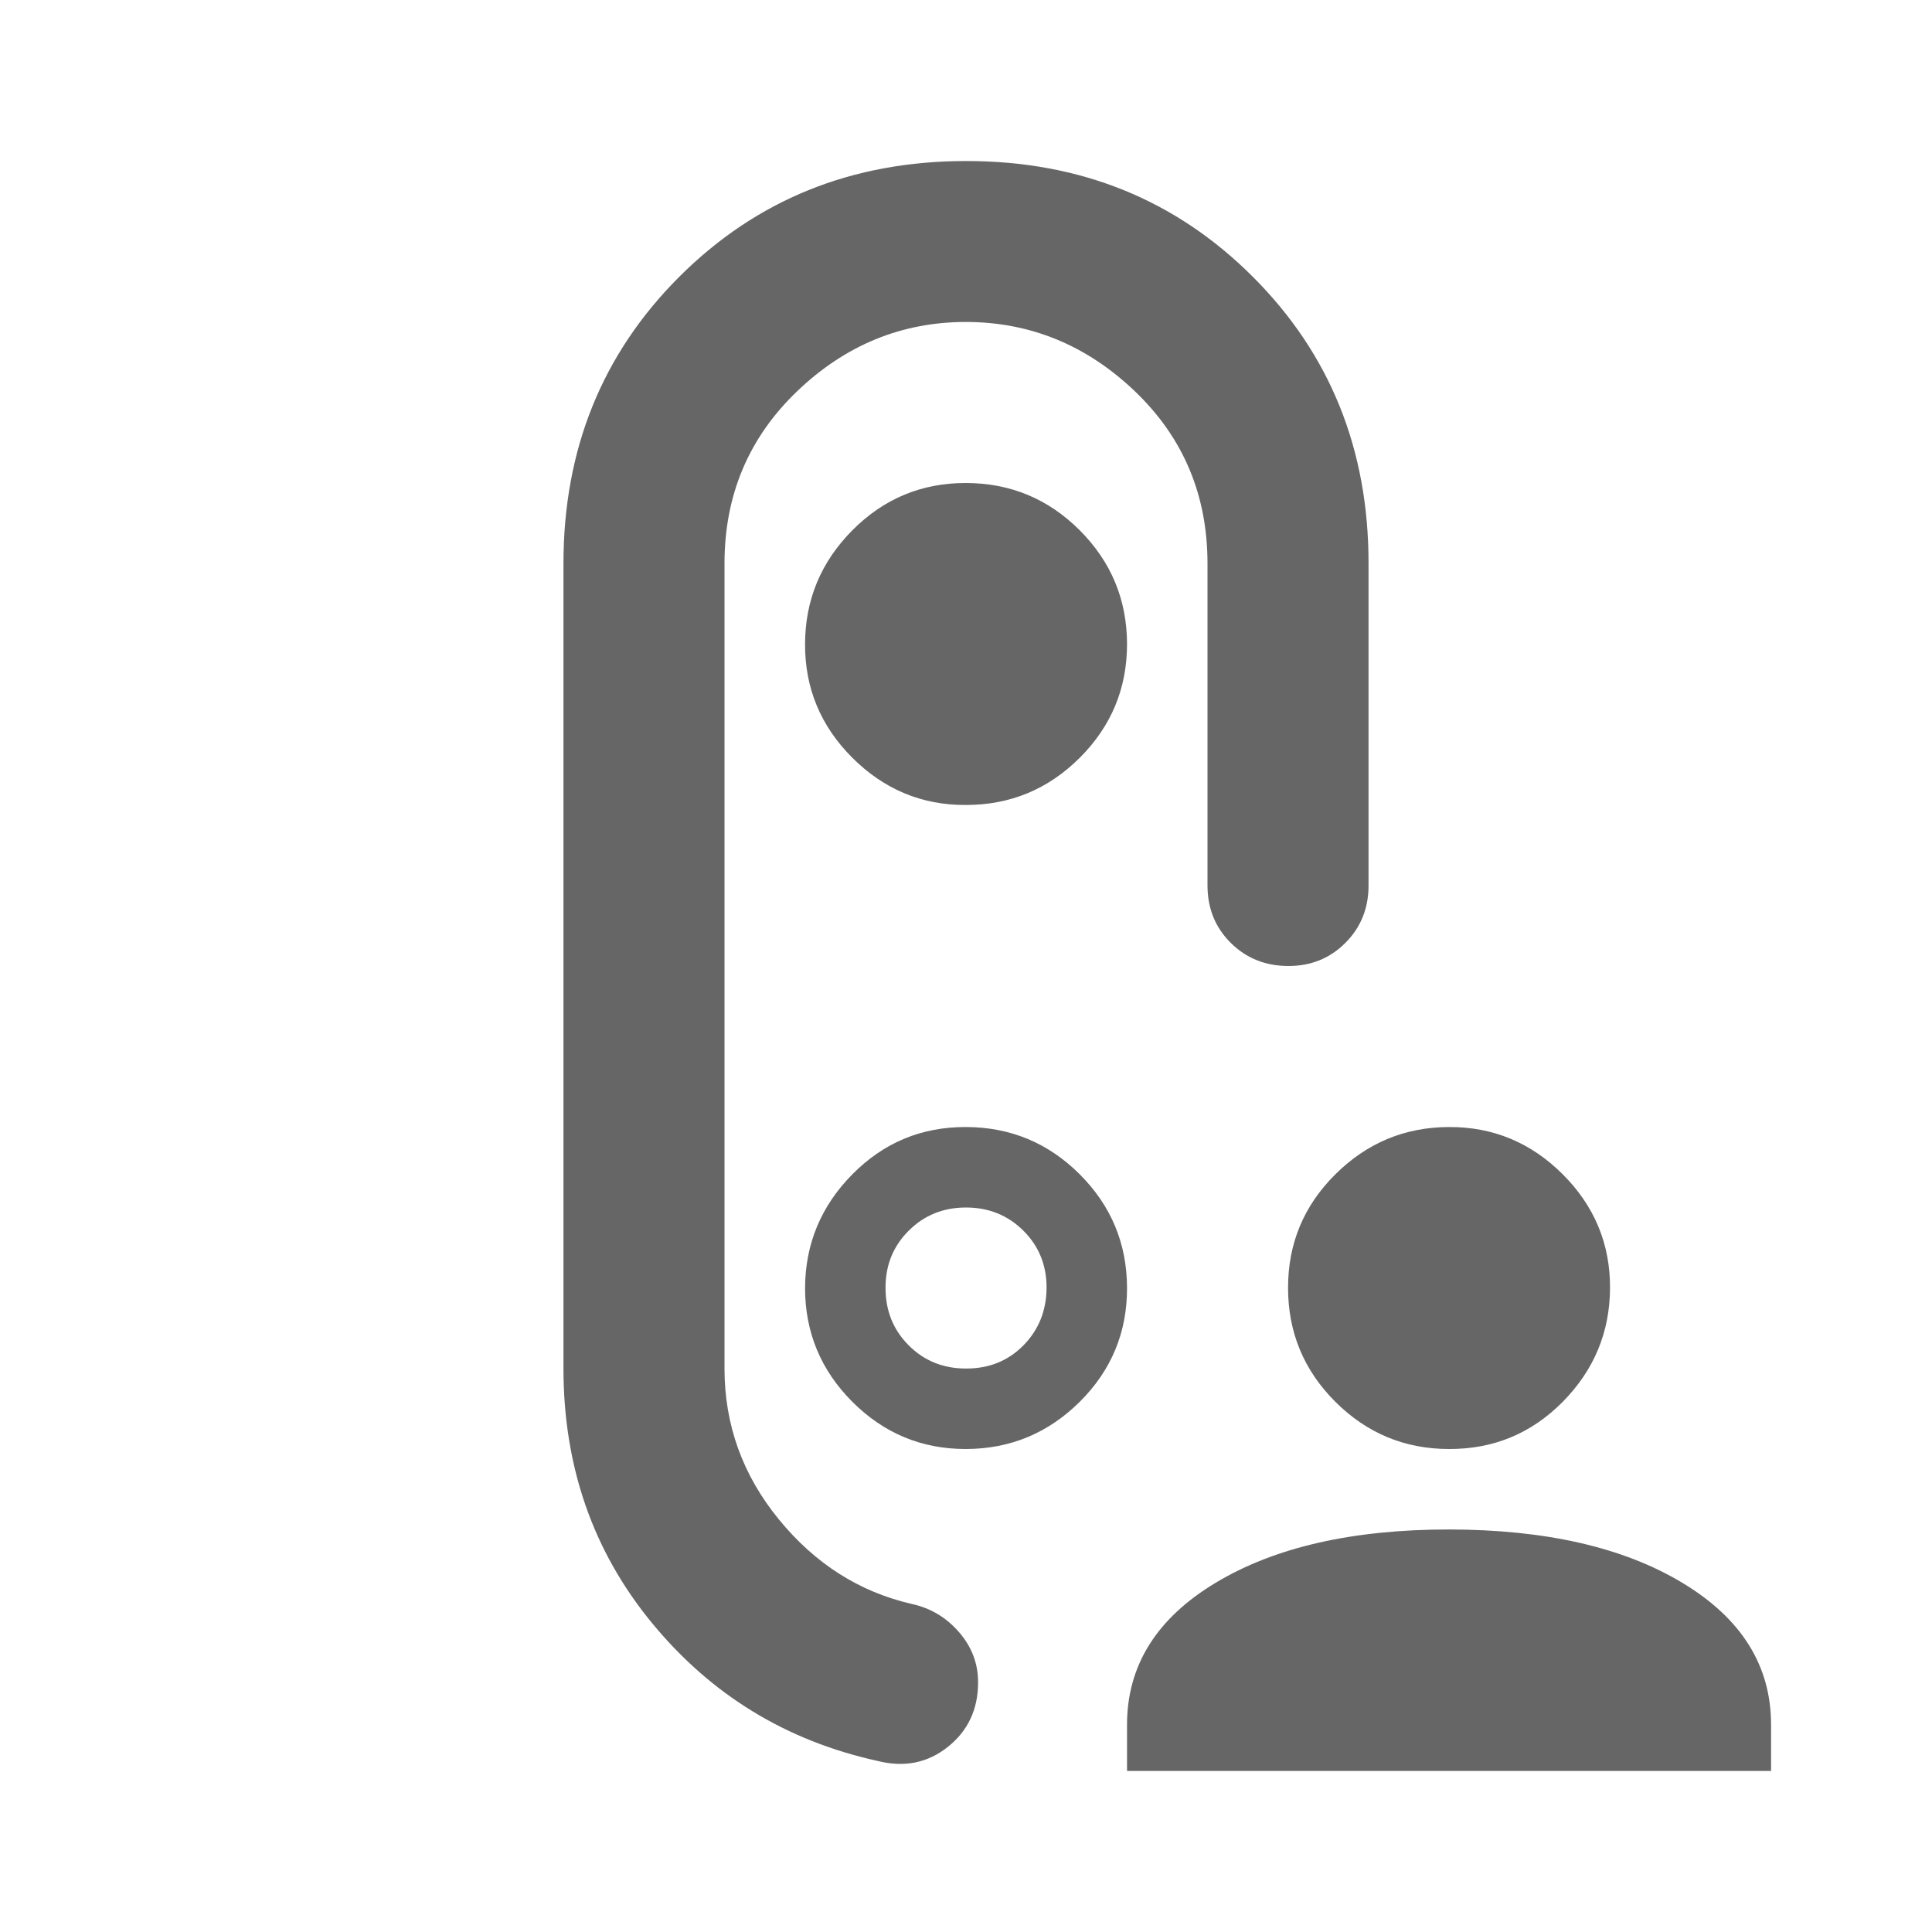 <svg width="20" height="20" viewBox="0 0 20 20" fill="none" xmlns="http://www.w3.org/2000/svg">
<path d="M15 15C14.542 15 14.15 14.837 13.823 14.511C13.497 14.185 13.334 13.792 13.334 13.333C13.333 12.874 13.496 12.482 13.823 12.157C14.151 11.831 14.543 11.668 15 11.667C15.457 11.665 15.85 11.829 16.178 12.157C16.505 12.484 16.669 12.877 16.667 13.333C16.665 13.79 16.502 14.182 16.178 14.511C15.853 14.839 15.461 15.002 15 15ZM11.667 18.333V17.854C11.667 17.243 11.972 16.753 12.584 16.385C13.195 16.017 14 15.833 15 15.833C16 15.834 16.806 16.018 17.417 16.386C18.028 16.754 18.334 17.243 18.334 17.854V18.333H11.667ZM10 8.333C10.459 8.333 10.851 8.17 11.178 7.844C11.504 7.518 11.667 7.126 11.667 6.667C11.666 6.208 11.503 5.816 11.178 5.49C10.852 5.164 10.46 5.001 10 5C9.541 4.999 9.149 5.162 8.823 5.49C8.498 5.818 8.335 6.21 8.334 6.667C8.332 7.123 8.495 7.516 8.823 7.844C9.152 8.172 9.544 8.336 10 8.333ZM8.334 13.333C8.334 13.792 8.497 14.184 8.823 14.511C9.15 14.838 9.542 15.001 10 15C10.458 14.999 10.85 14.836 11.178 14.511C11.505 14.185 11.668 13.793 11.667 13.333C11.666 12.874 11.503 12.482 11.178 12.157C10.853 11.832 10.46 11.668 10 11.667C9.54 11.665 9.148 11.828 8.823 12.157C8.499 12.485 8.336 12.877 8.334 13.333ZM10 14.167C9.764 14.167 9.566 14.087 9.407 13.927C9.247 13.767 9.167 13.569 9.167 13.333C9.166 13.098 9.246 12.9 9.407 12.74C9.567 12.58 9.765 12.5 10 12.5C10.235 12.5 10.433 12.58 10.594 12.74C10.755 12.9 10.835 13.098 10.834 13.333C10.832 13.569 10.752 13.767 10.594 13.928C10.435 14.088 10.237 14.168 10 14.167ZM5.833 5.833C5.833 4.653 6.233 3.663 7.032 2.865C7.831 2.067 8.82 1.667 10 1.667C11.18 1.666 12.17 2.066 12.969 2.865C13.769 3.664 14.168 4.654 14.167 5.833V9.167C14.167 9.403 14.087 9.601 13.927 9.761C13.767 9.921 13.569 10.001 13.334 10C13.098 9.999 12.9 9.919 12.74 9.76C12.58 9.601 12.5 9.403 12.5 9.167V5.833C12.5 5.125 12.25 4.531 11.75 4.052C11.25 3.574 10.667 3.334 10 3.333C9.334 3.333 8.75 3.572 8.25 4.052C7.75 4.532 7.5 5.126 7.5 5.833V14.167C7.5 14.75 7.688 15.271 8.063 15.729C8.438 16.188 8.896 16.479 9.438 16.604C9.632 16.646 9.795 16.743 9.928 16.896C10.06 17.049 10.126 17.222 10.125 17.417C10.125 17.694 10.021 17.917 9.813 18.083C9.604 18.25 9.361 18.299 9.084 18.229C8.139 18.021 7.361 17.545 6.75 16.802C6.139 16.06 5.833 15.181 5.833 14.167V5.833Z" fill="#666666"/>
</svg>
